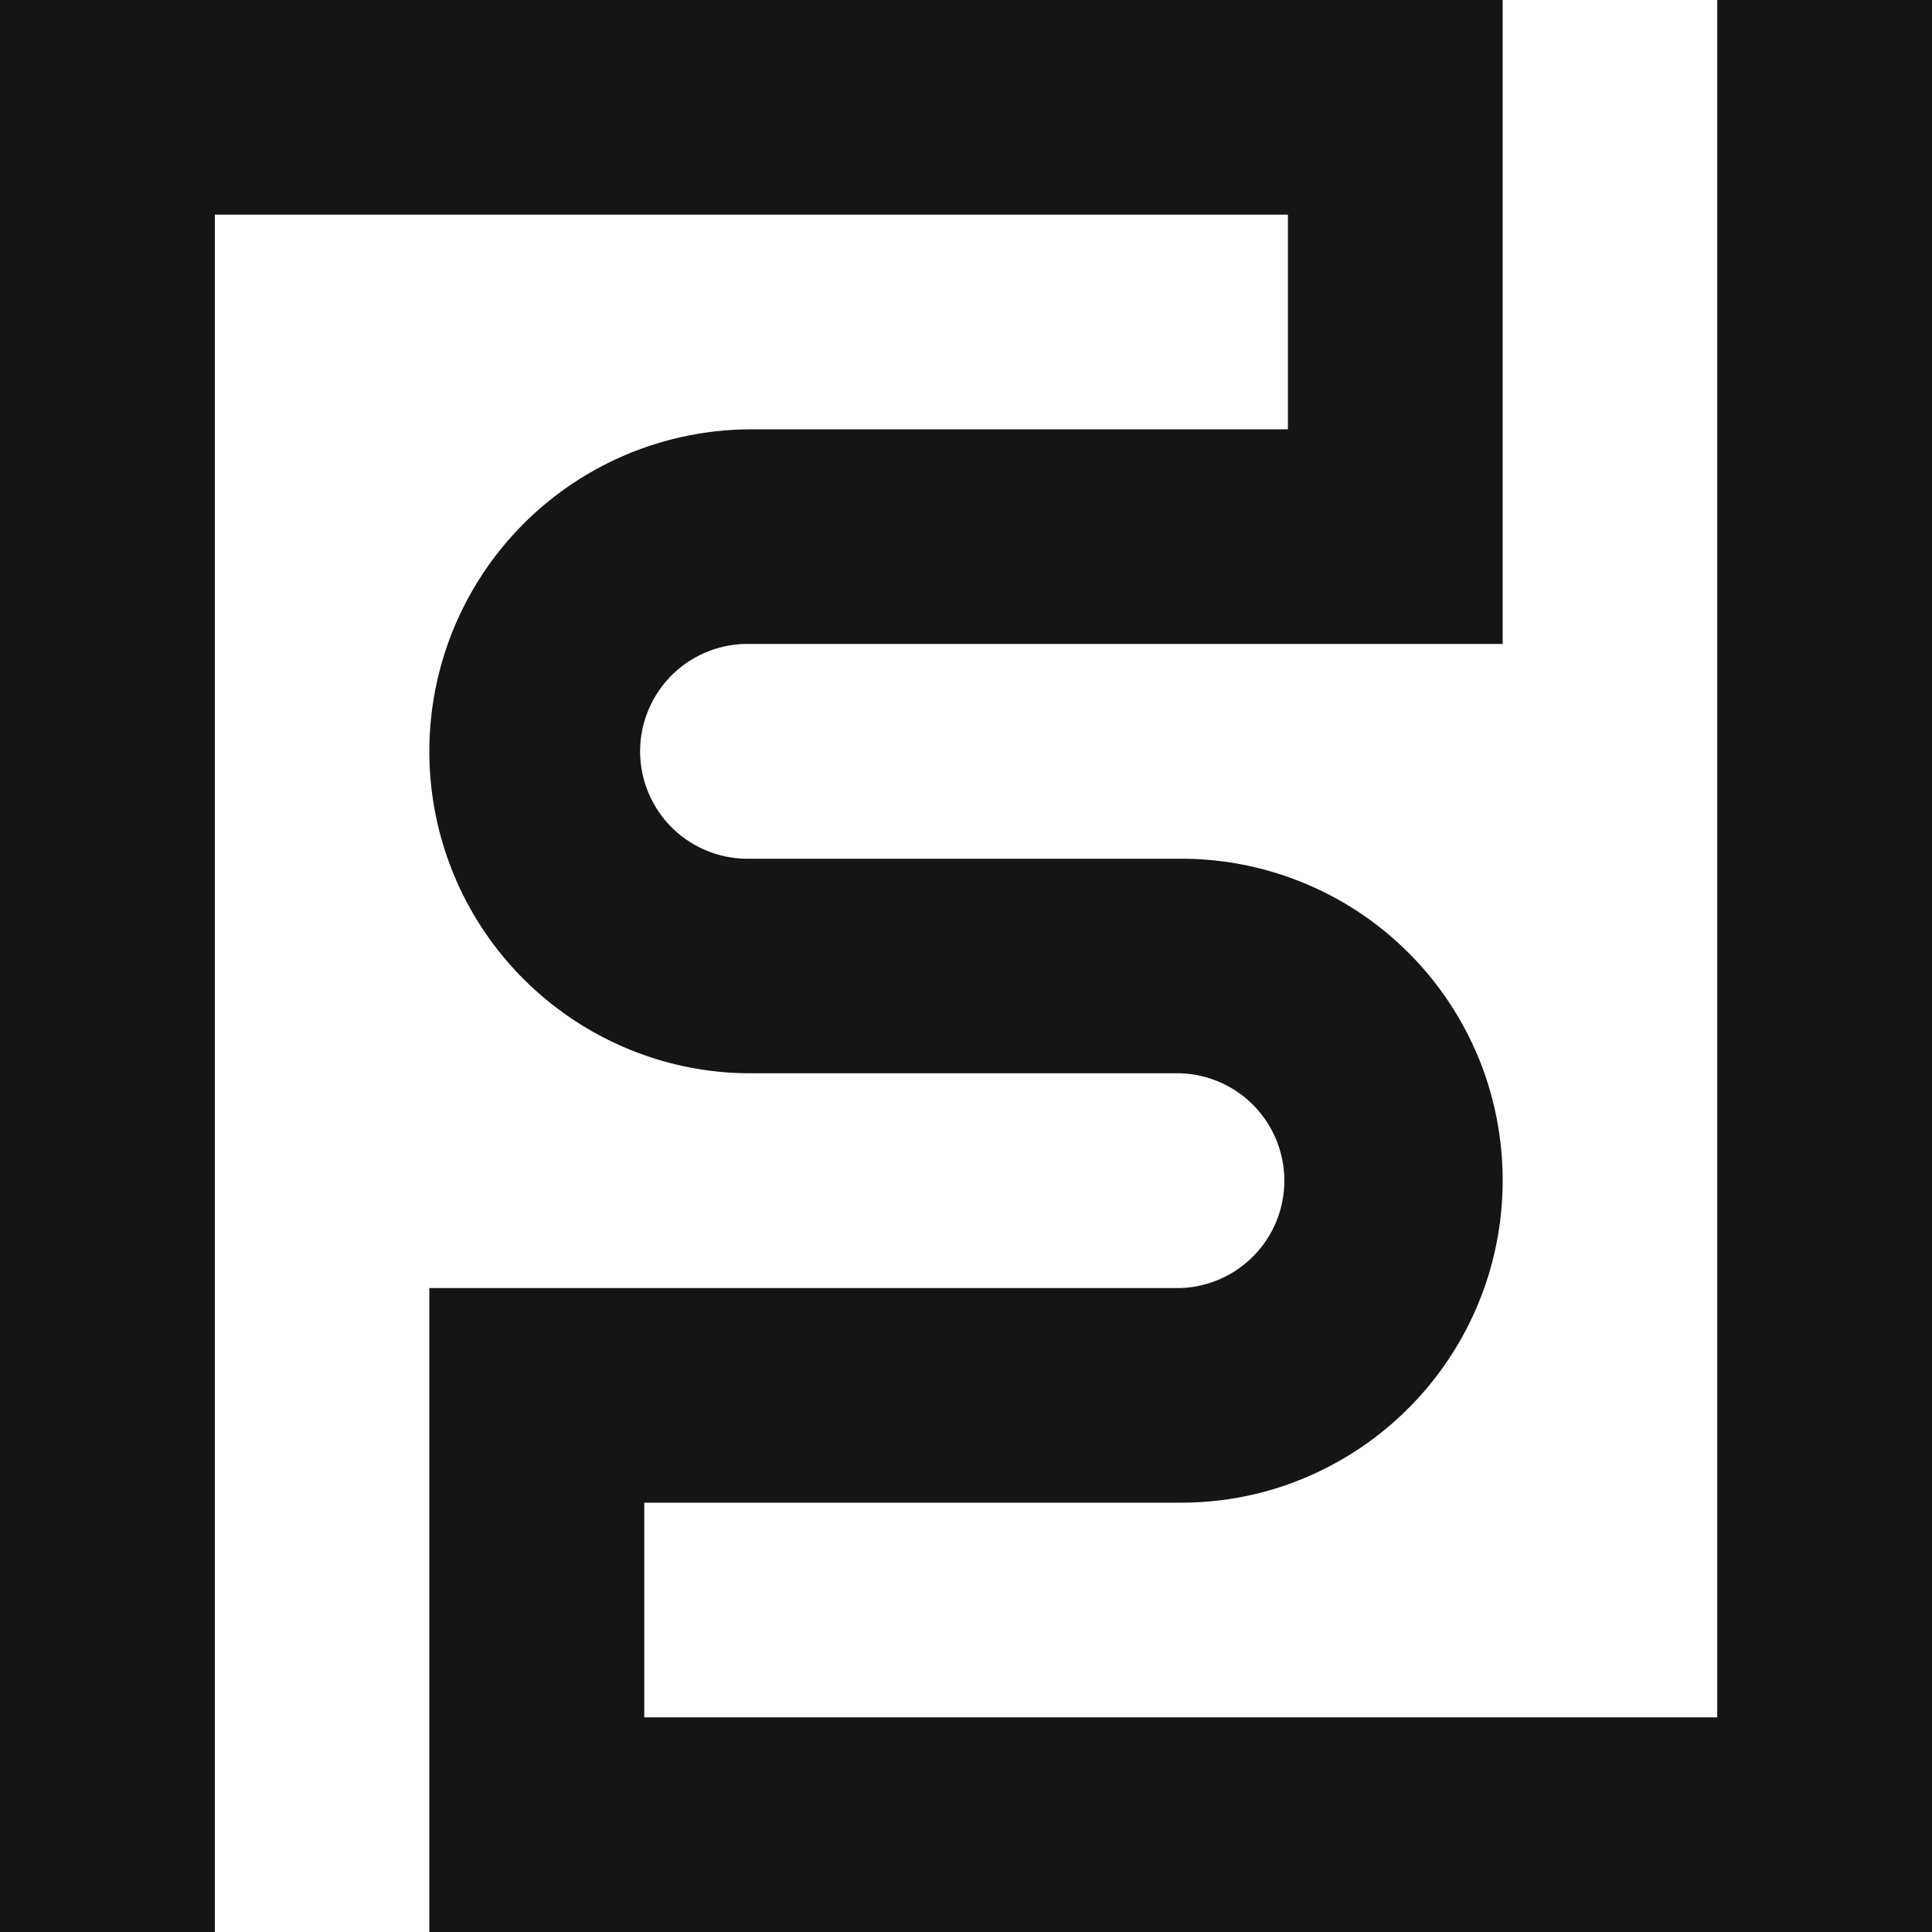 <svg width="32" height="32" viewBox="0 0 32 32" fill="none" xmlns="http://www.w3.org/2000/svg">
<path d="M32 0V32H7.111V21.334H19.557C20.017 21.318 20.454 21.123 20.774 20.791C21.094 20.46 21.273 20.017 21.273 19.556C21.273 19.095 21.094 18.652 20.774 18.32C20.454 17.988 20.017 17.794 19.557 17.777H12.445C11.839 17.779 11.237 17.677 10.666 17.474C9.48 17.055 8.48 16.229 7.843 15.144C7.207 14.058 6.975 12.783 7.188 11.543C7.401 10.303 8.045 9.178 9.007 8.367C9.969 7.556 11.187 7.111 12.445 7.111H21.332V3.555H3.559V32H0V0H24.889V10.666H12.445C12.207 10.657 11.968 10.697 11.745 10.783C11.522 10.868 11.318 10.998 11.146 11.164C10.974 11.33 10.837 11.529 10.744 11.749C10.65 11.969 10.602 12.205 10.602 12.444C10.602 12.683 10.65 12.92 10.744 13.14C10.837 13.36 10.974 13.559 11.146 13.725C11.318 13.891 11.522 14.021 11.745 14.106C11.968 14.192 12.207 14.231 12.445 14.223H19.557C20.659 14.221 21.735 14.562 22.636 15.197C23.537 15.833 24.218 16.733 24.586 17.773C24.99 18.924 24.99 20.178 24.586 21.329C24.32 22.08 23.891 22.762 23.328 23.325C22.766 23.889 22.084 24.319 21.334 24.586C20.763 24.788 20.162 24.89 19.557 24.889H10.671V28.445H28.443V0H32Z" fill="#151516"/>
</svg>
